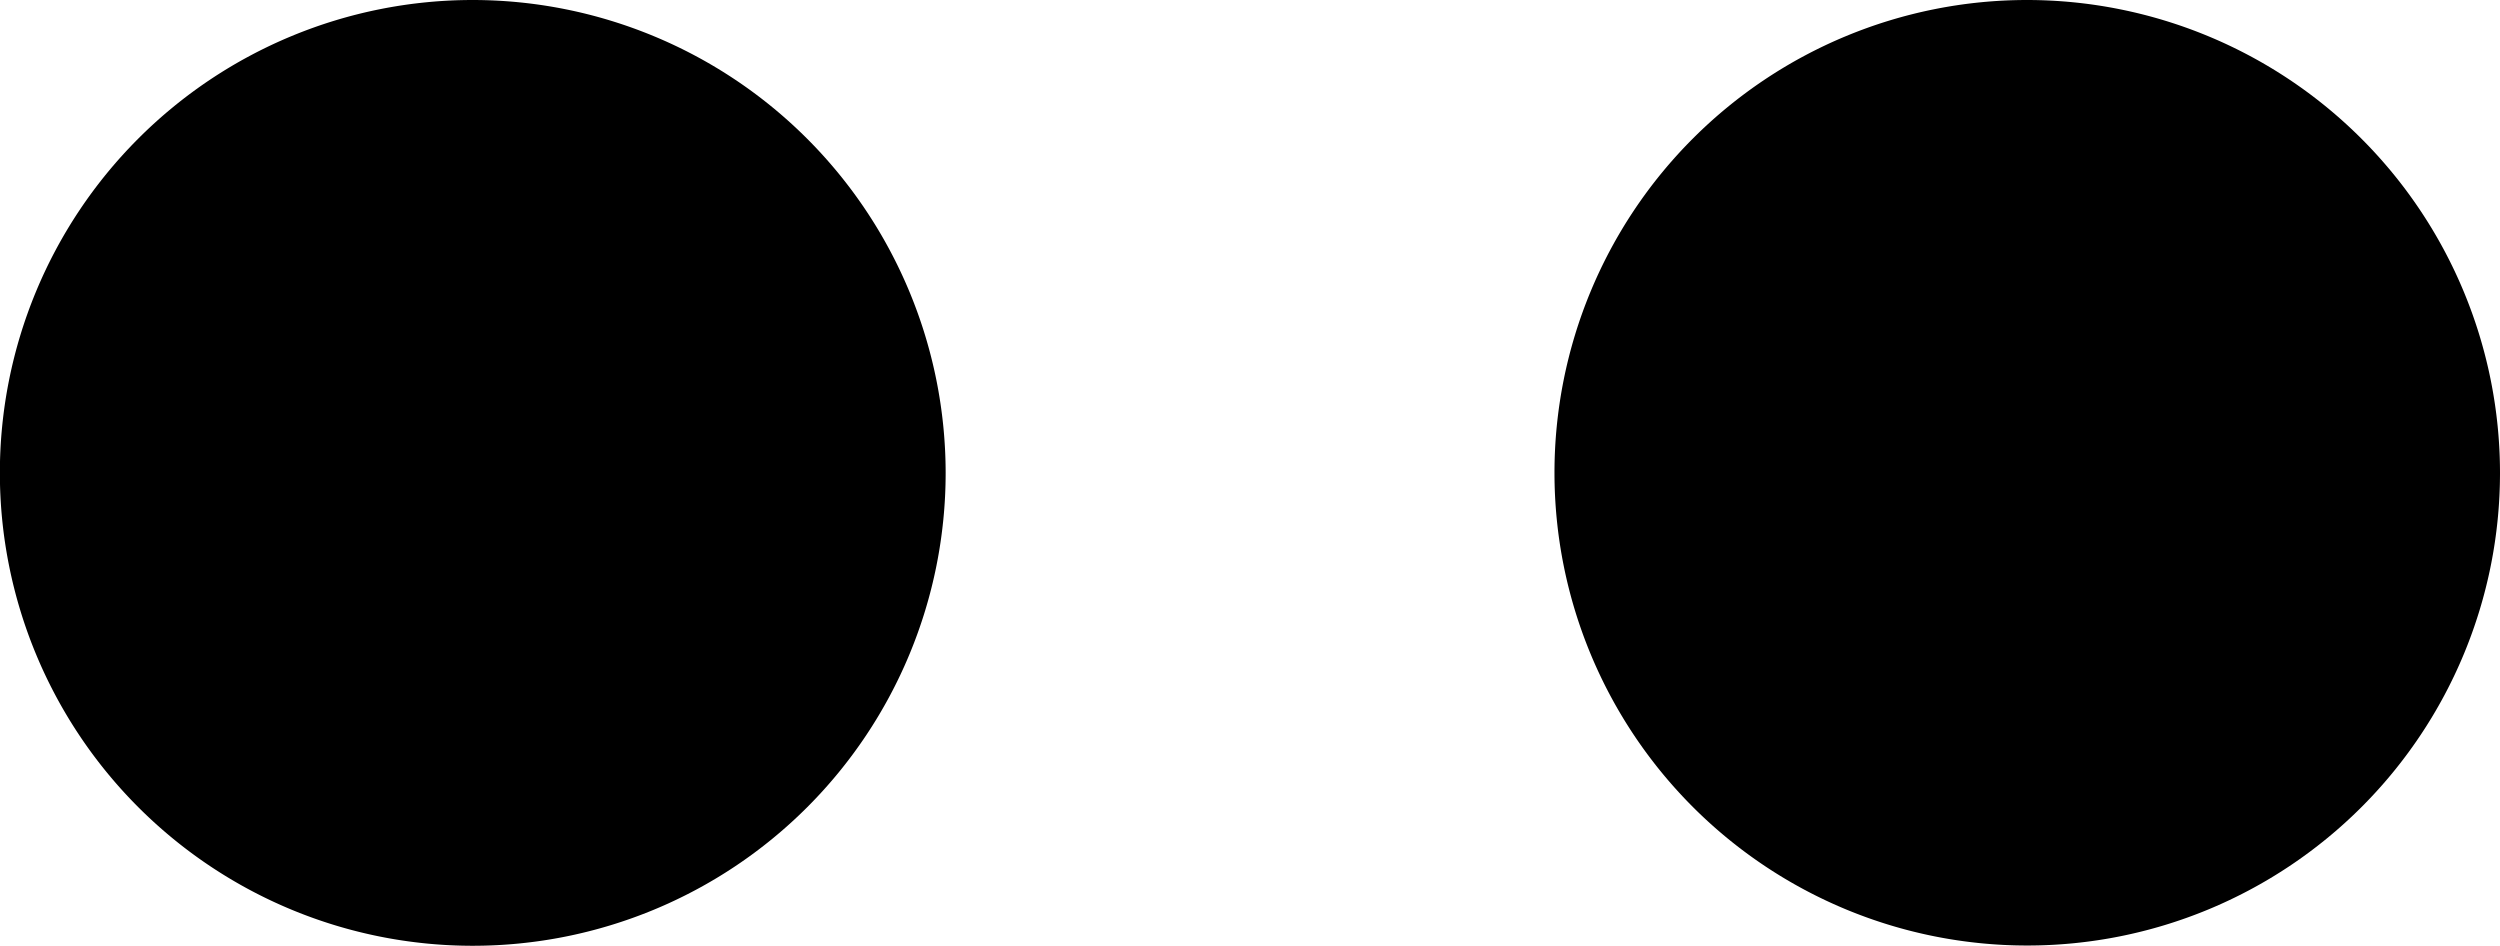<svg xmlns="http://www.w3.org/2000/svg" width="19.291" height="7.298" viewBox="0 0 19.291 7.298"><g transform="translate(-8.899 0)"><path d="M518.811,20.342a3.649,3.649,0,1,1-3.65-3.649,3.652,3.652,0,0,1,3.65,3.649" transform="translate(-502.615 -16.693)"/><path d="M528.893,20.342a3.648,3.648,0,1,1-3.65-3.649,3.652,3.652,0,0,1,3.65,3.649" transform="translate(-500.703 -16.693)"/></g></svg>
